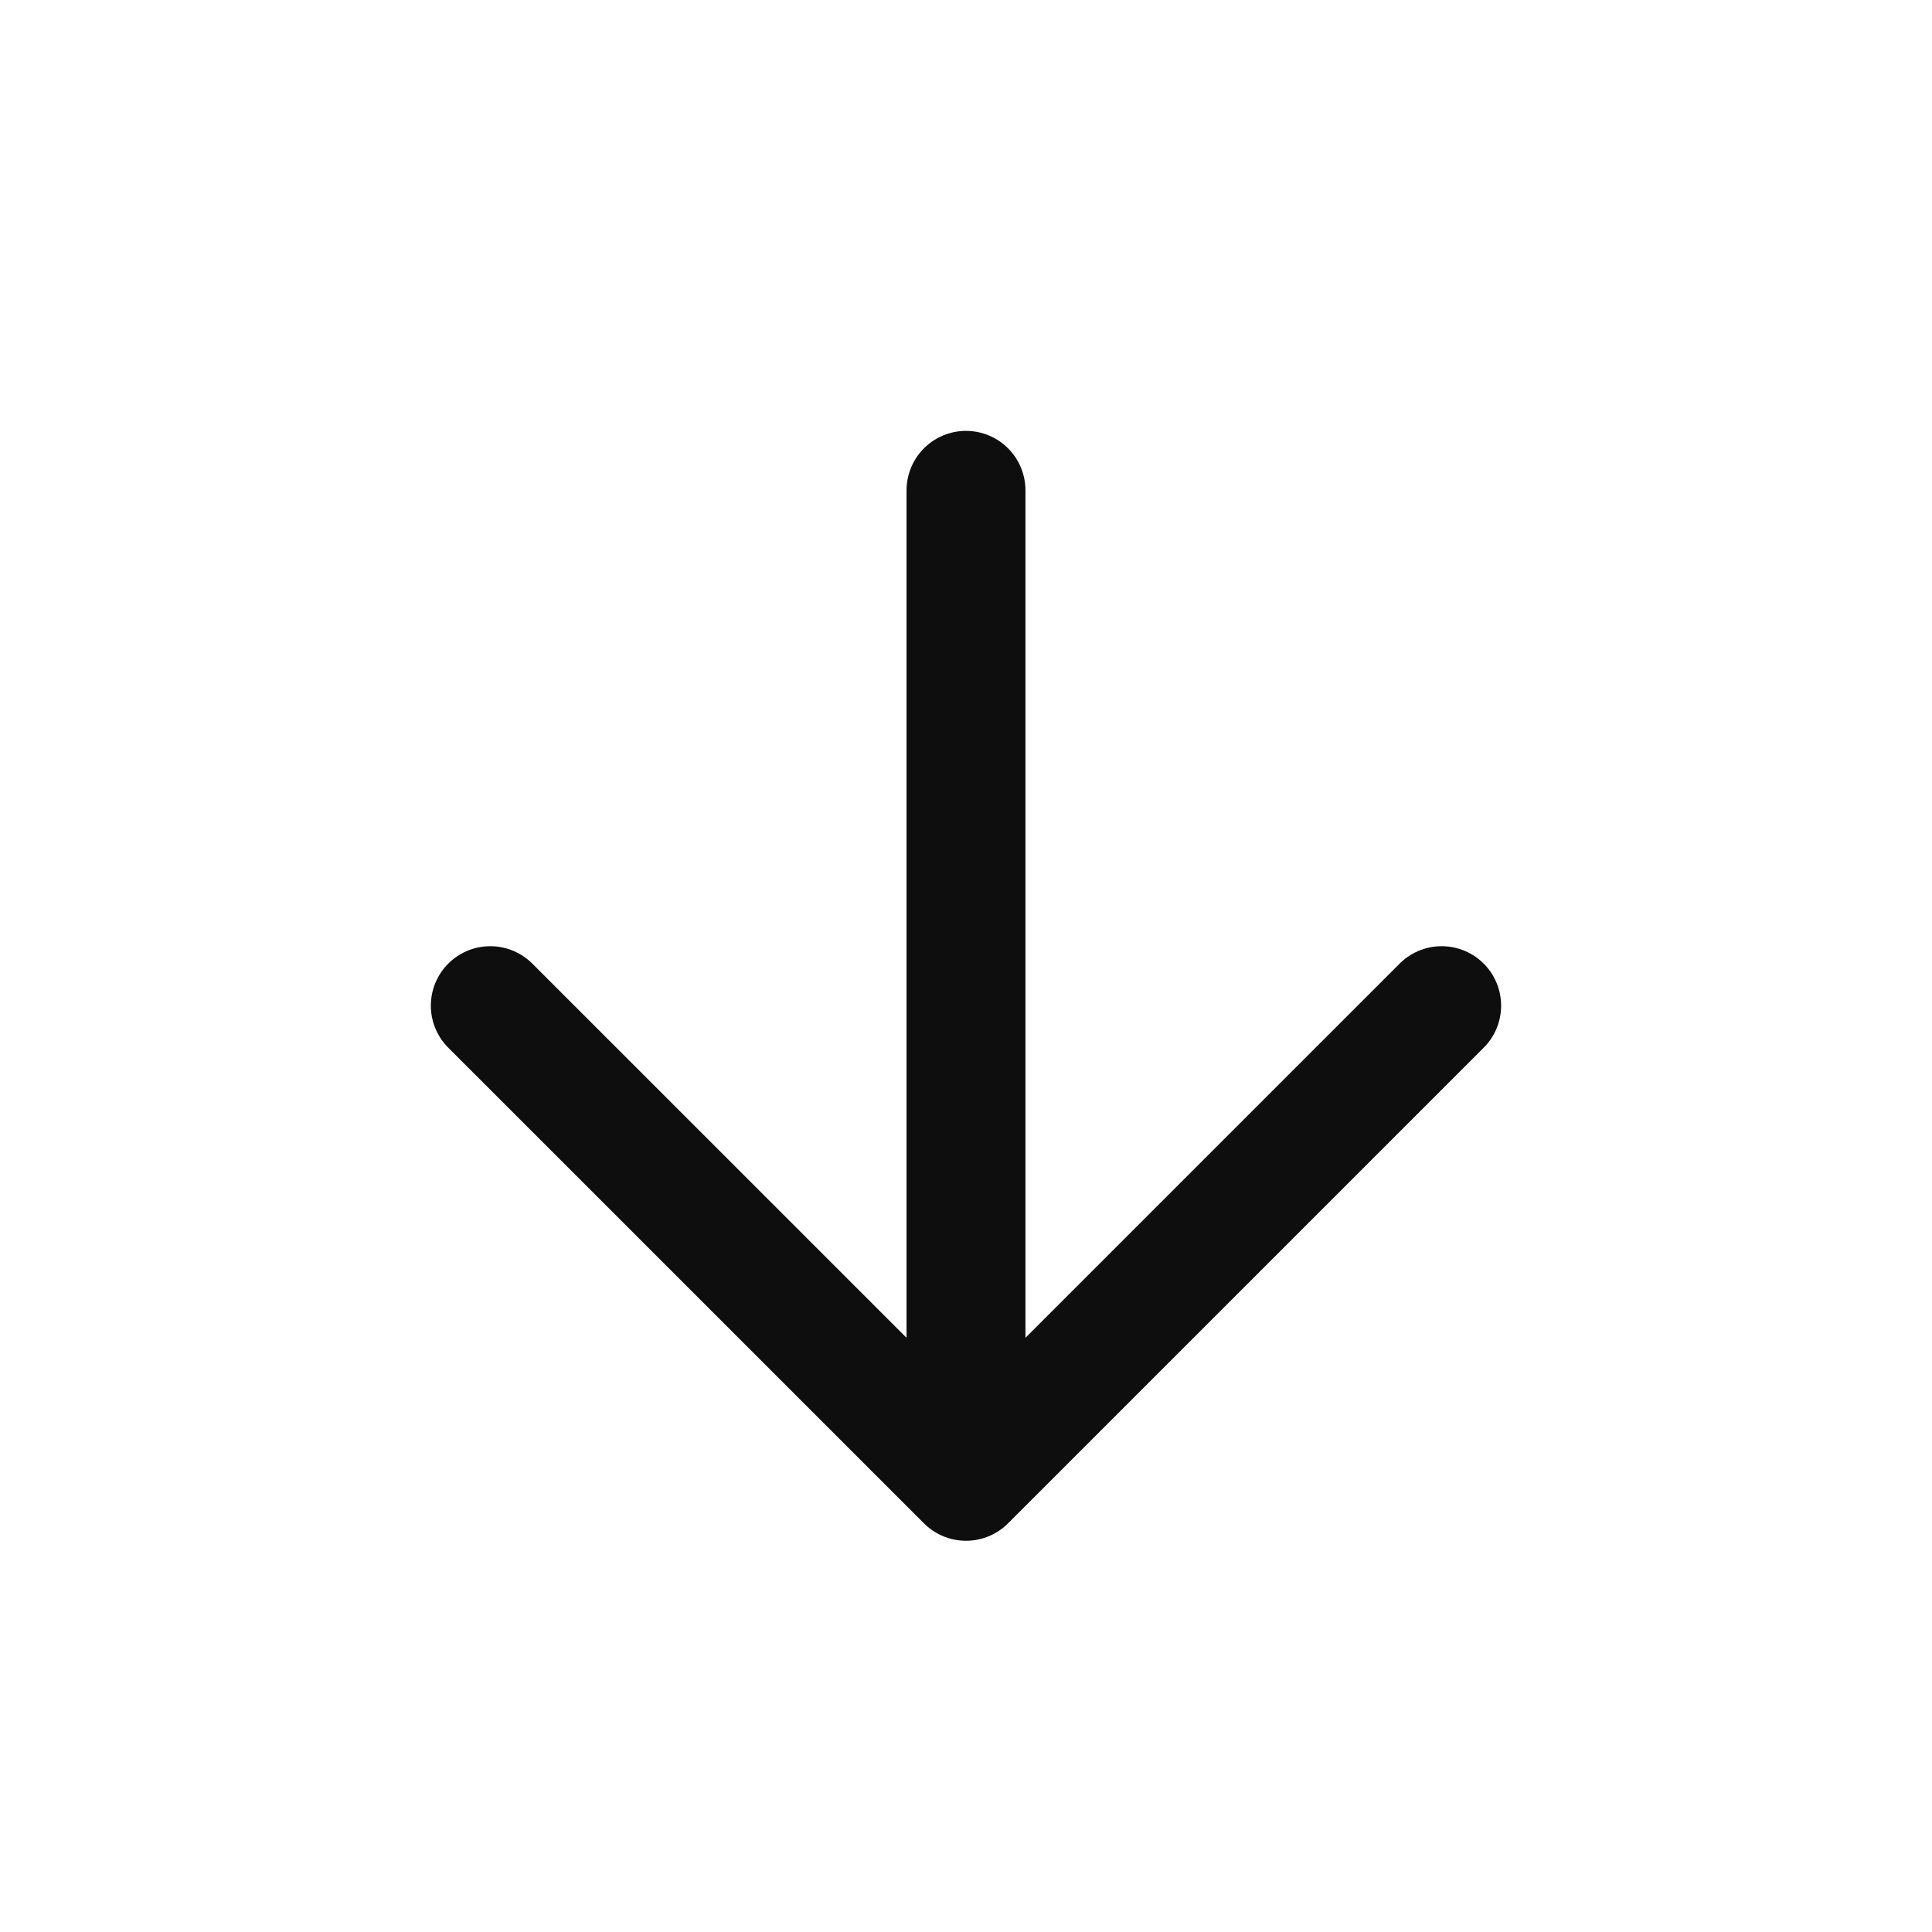 <svg width="44" height="44" viewBox="0 0 44 44" fill="none" xmlns="http://www.w3.org/2000/svg">
<path d="M22 11.167L22 33.736M22 33.736L32.833 22.903M22 33.736L11.166 22.903" stroke="#0E0E0E" stroke-width="2.708" stroke-linecap="round" stroke-linejoin="round"/>
</svg>
